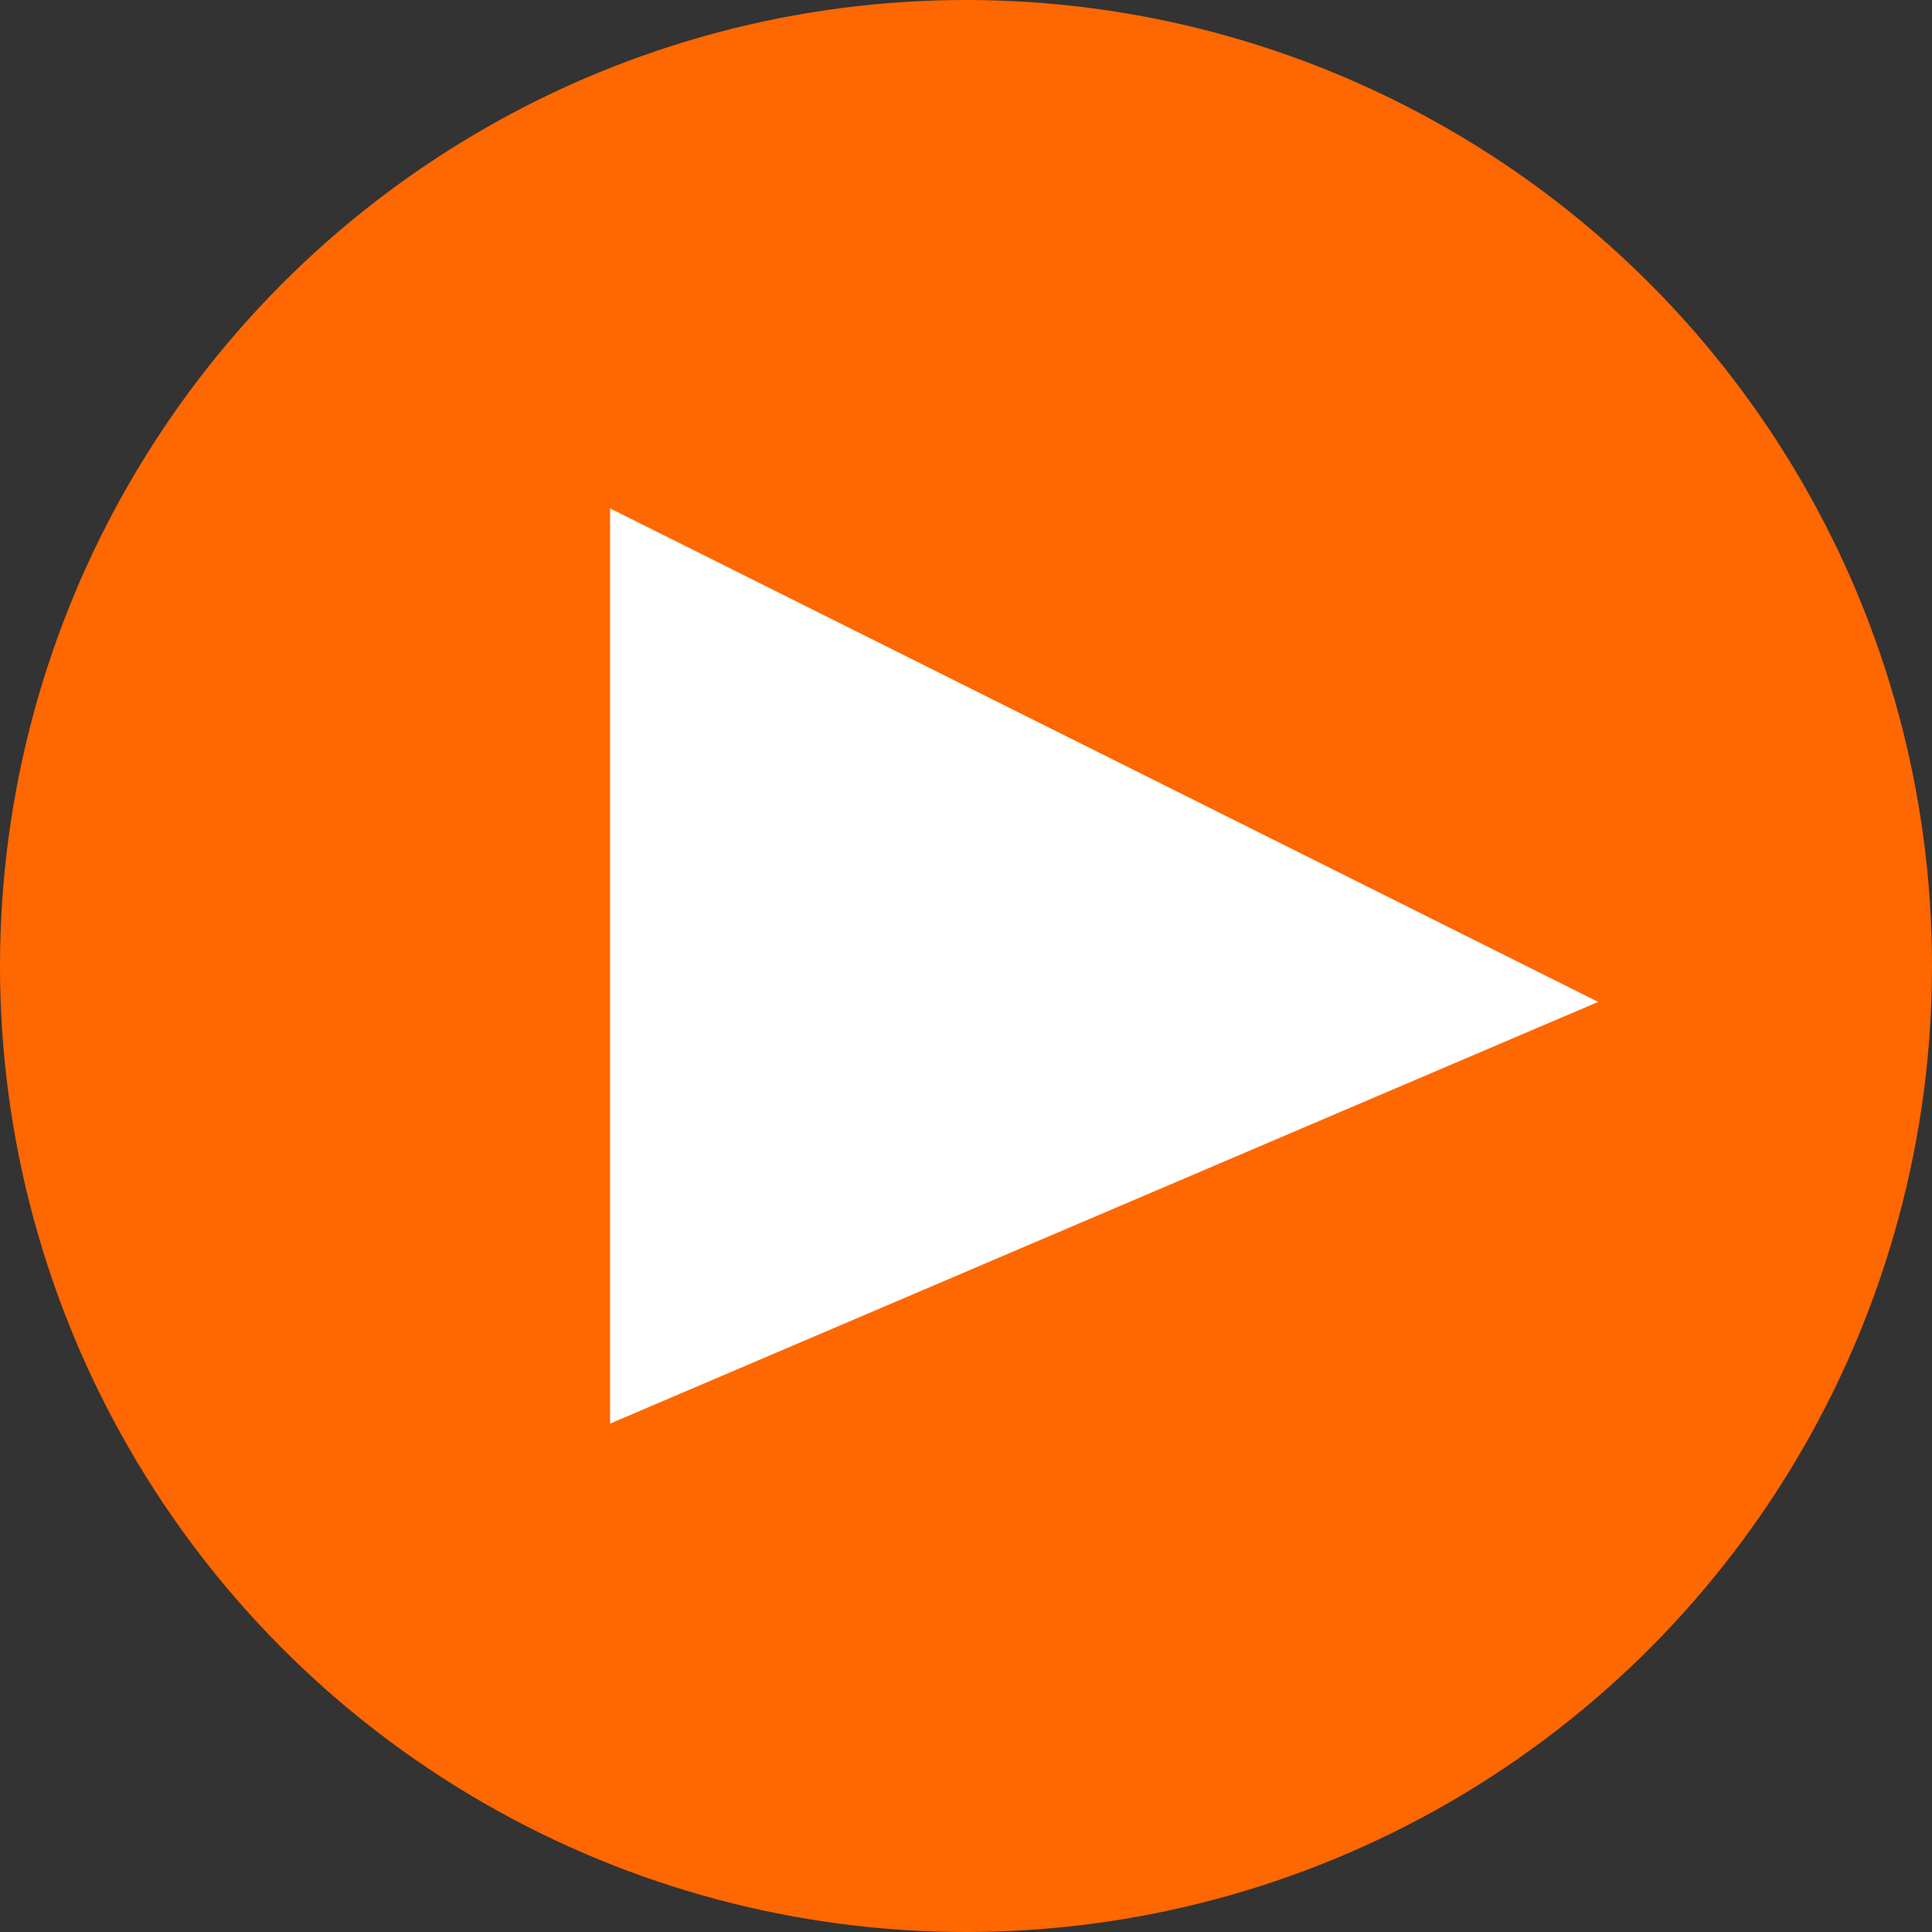 <svg id="video" xmlns="http://www.w3.org/2000/svg" width="19" height="19" viewBox="0 0 19 19">
  <rect x="0" y="0" width="19" height="19" fill="#333333" stroke="none"/>
<defs>
    <style>
      .cls-1 {
        fill: #ff6700;
      }

      .cls-2 {
        fill: #fff;
        fill-rule: evenodd;
      }
    </style>
  </defs>
  <circle id="Ellipse_1_copy" data-name="Ellipse 1 copy" class="cls-1" cx="9.5" cy="9.5" r="9.5"/>
  <path id="Rectangle_16_copy" data-name="Rectangle 16 copy" class="cls-2" d="M445,474l9.717,4.853L445,483v-9Z" transform="translate(-439 -469)"/>
</svg>
